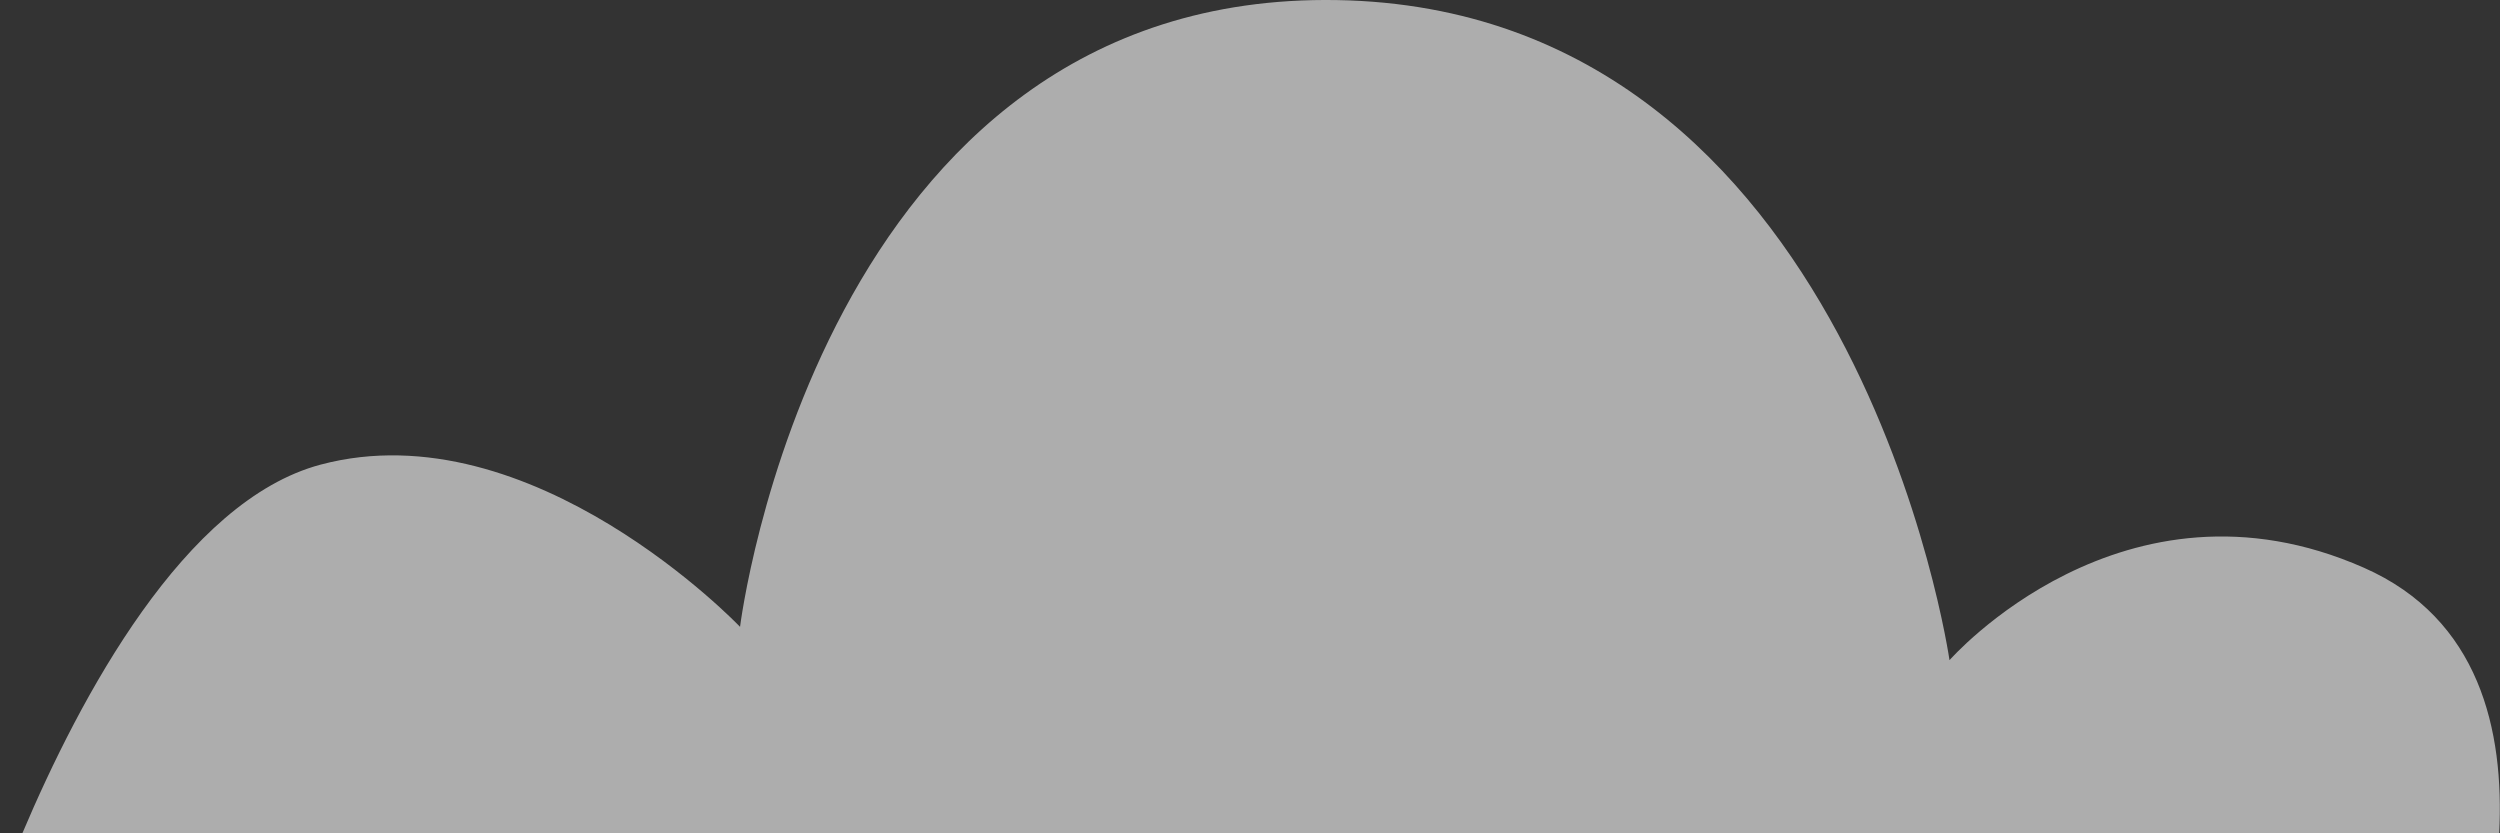 <?xml version="1.0" encoding="UTF-8"?> <svg xmlns="http://www.w3.org/2000/svg" width="111" height="37" viewBox="0 0 111 37" fill="none"><rect x="0" y="0" width="111" height="37" fill="#333333" stroke="none"/> <path opacity="0.6" d="M110.963 37C111.196 32.445 110.102 27.474 104.958 25.208C94.274 20.491 86.558 29.312 86.558 29.312C86.558 29.312 82.403 0.409 59.37 0.004C36.338 -0.4 32.858 27.832 32.858 27.832C32.858 27.832 23.617 18.132 14.237 20.629C8.196 22.236 3.553 30.953 0.992 37H110.963Z" fill="white"></path> </svg> 